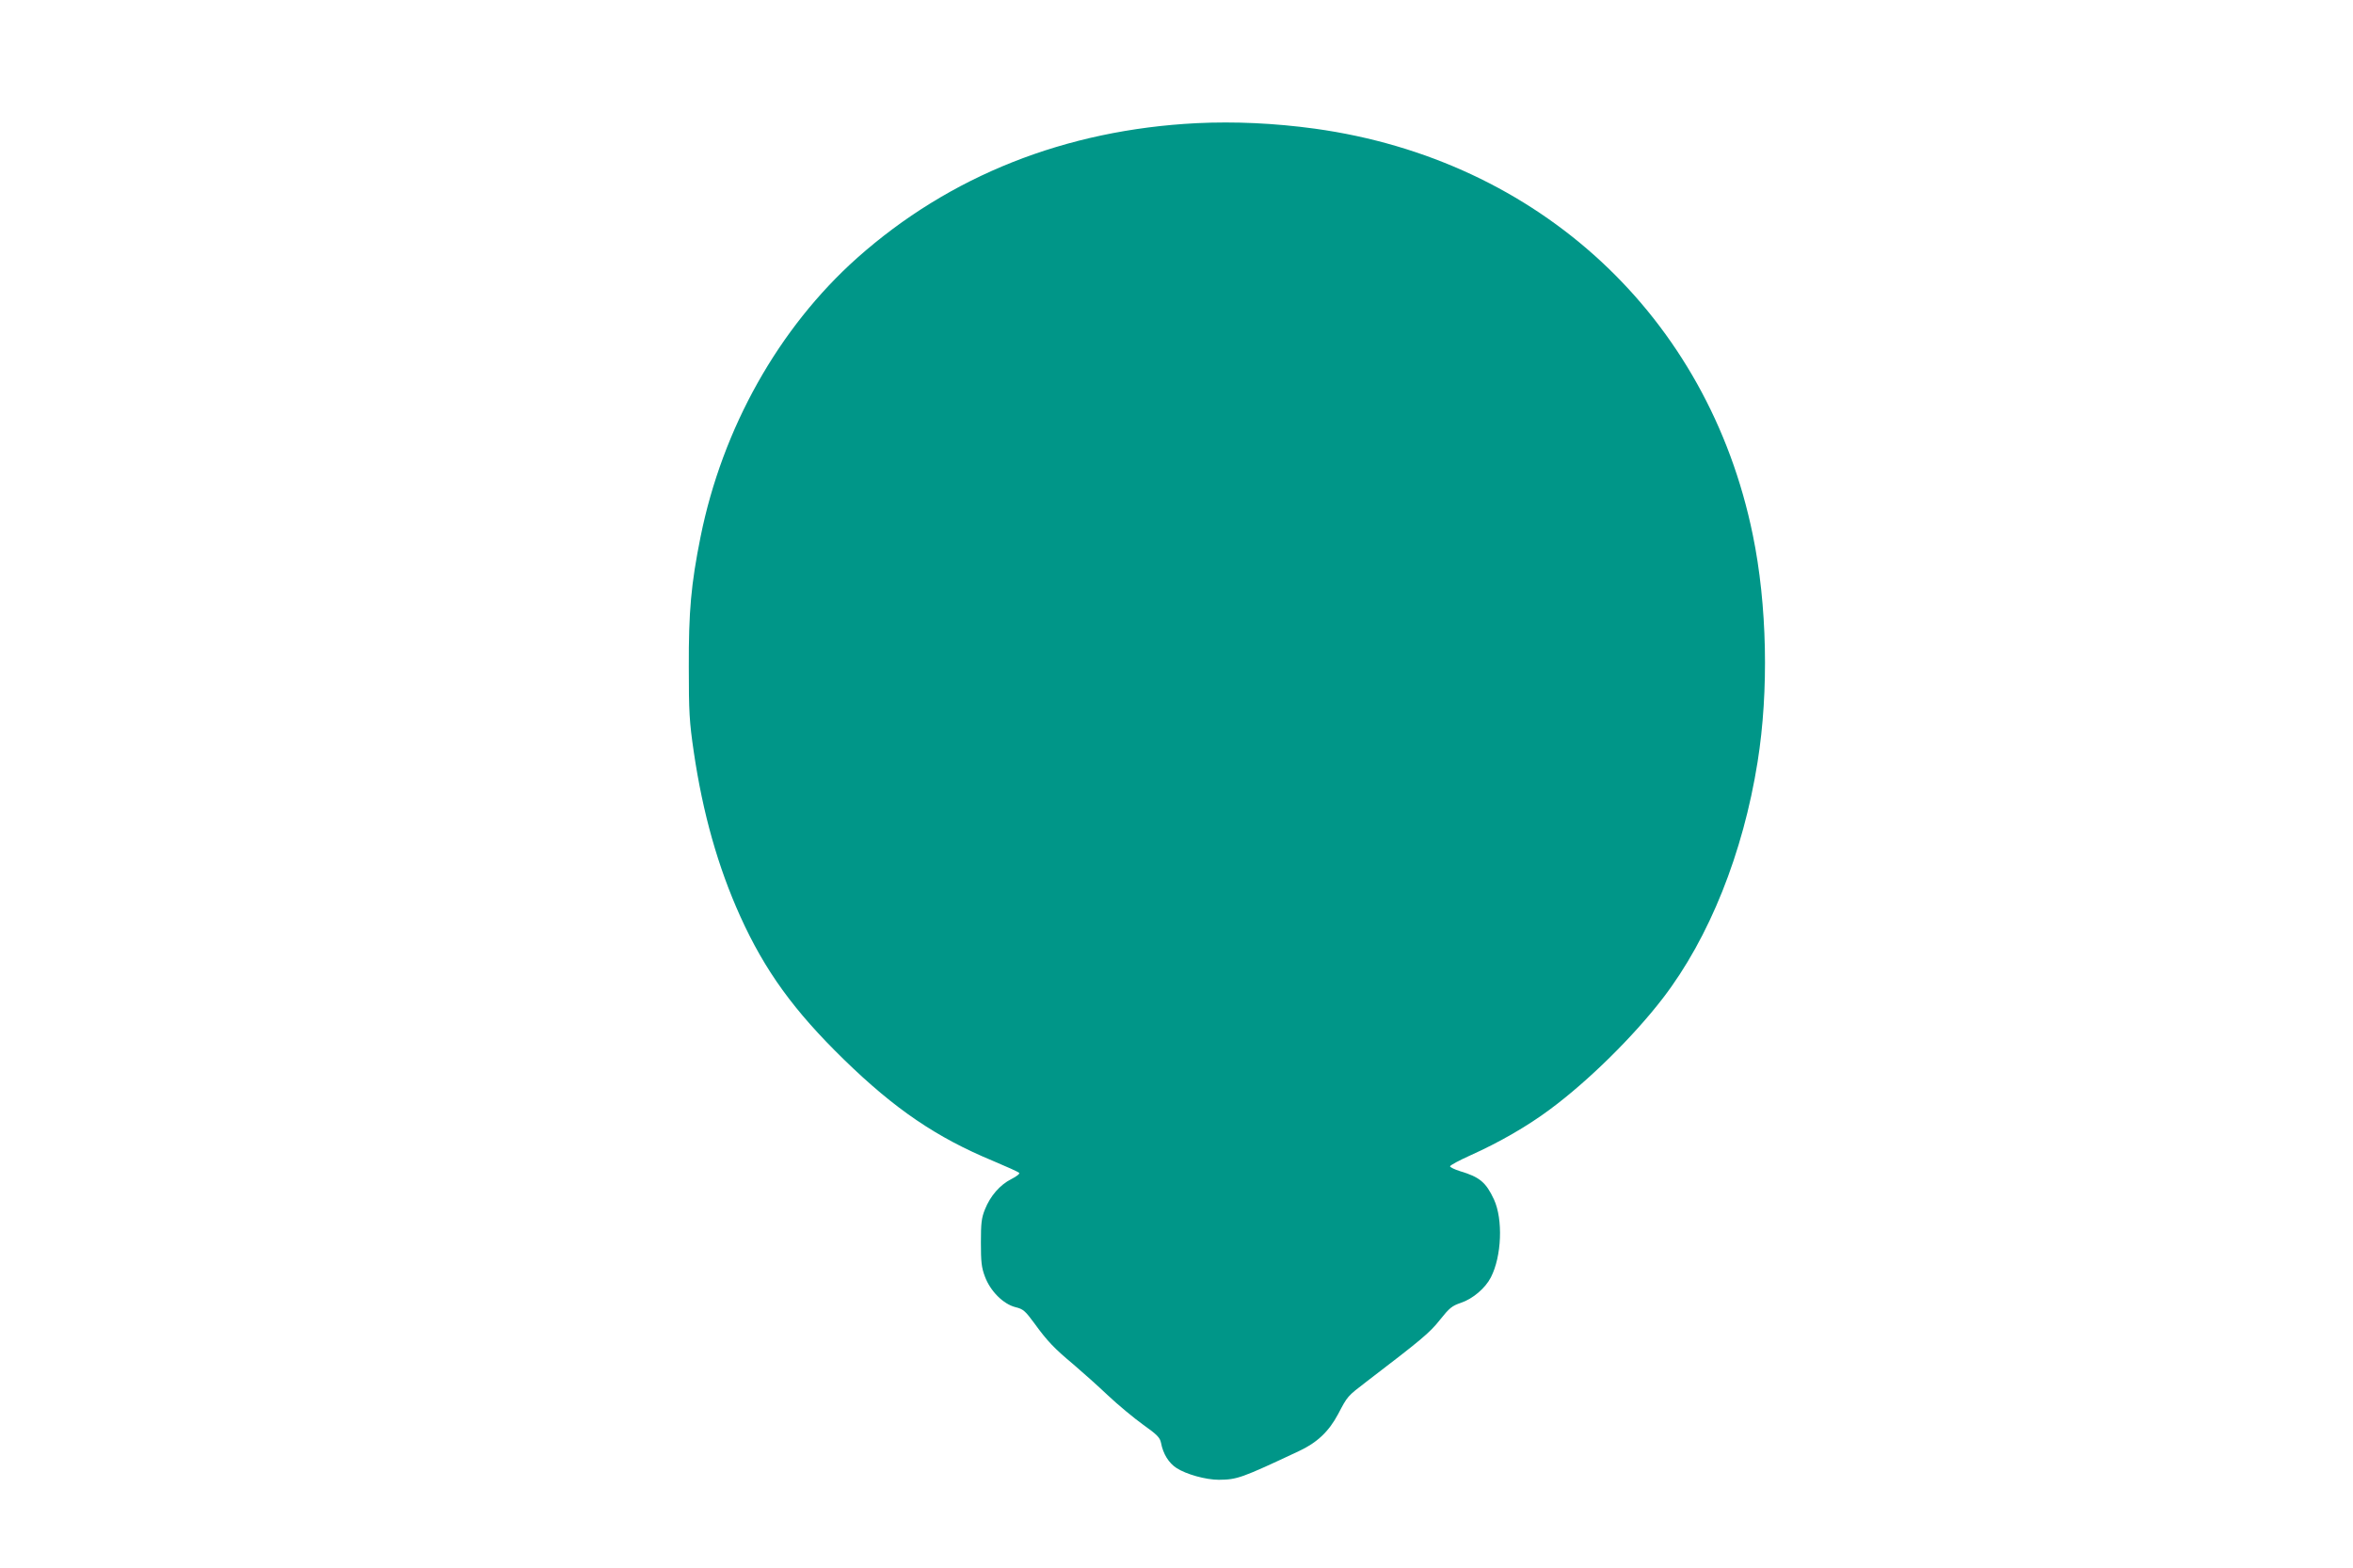 <?xml version="1.0" standalone="no"?>
<!DOCTYPE svg PUBLIC "-//W3C//DTD SVG 20010904//EN"
 "http://www.w3.org/TR/2001/REC-SVG-20010904/DTD/svg10.dtd">
<svg version="1.0" xmlns="http://www.w3.org/2000/svg"
 width="1280pt" height="853pt" viewBox="0 0 1280 853"
 preserveAspectRatio="xMidYMid meet">
<g transform="translate(0,853) scale(0.1,-0.1)"
fill="#009688" stroke="none">
<path d="M6510 7860 c-714 -36 -1344 -286 -1847 -733 -427 -381 -733 -926
-852 -1517 -52 -259 -65 -406 -64 -710 0 -244 3 -296 27 -460 49 -333 131
-625 253 -895 134 -296 292 -514 564 -779 277 -270 504 -424 810 -551 74 -31
138 -60 143 -65 5 -5 -13 -19 -42 -34 -62 -31 -115 -92 -144 -165 -19 -47 -22
-75 -22 -181 0 -104 3 -135 22 -185 29 -78 99 -149 166 -166 42 -10 53 -20
103 -88 71 -98 109 -137 213 -224 47 -40 130 -114 186 -167 55 -52 142 -124
192 -160 77 -55 92 -70 98 -100 11 -59 42 -109 84 -136 52 -34 159 -64 230
-64 100 1 121 8 436 156 99 46 163 107 213 201 52 99 49 96 156 178 297 227
343 265 398 335 52 65 65 76 115 93 63 21 132 79 162 138 59 114 67 315 17
424 -44 94 -78 122 -185 154 -29 9 -53 21 -54 26 0 6 51 33 113 61 154 69 309
158 432 250 209 155 454 397 613 604 252 328 436 788 515 1285 62 388 52 857
-26 1235 -243 1188 -1162 2041 -2382 2210 -220 30 -436 40 -643 30z"/>
</g>
</svg>

